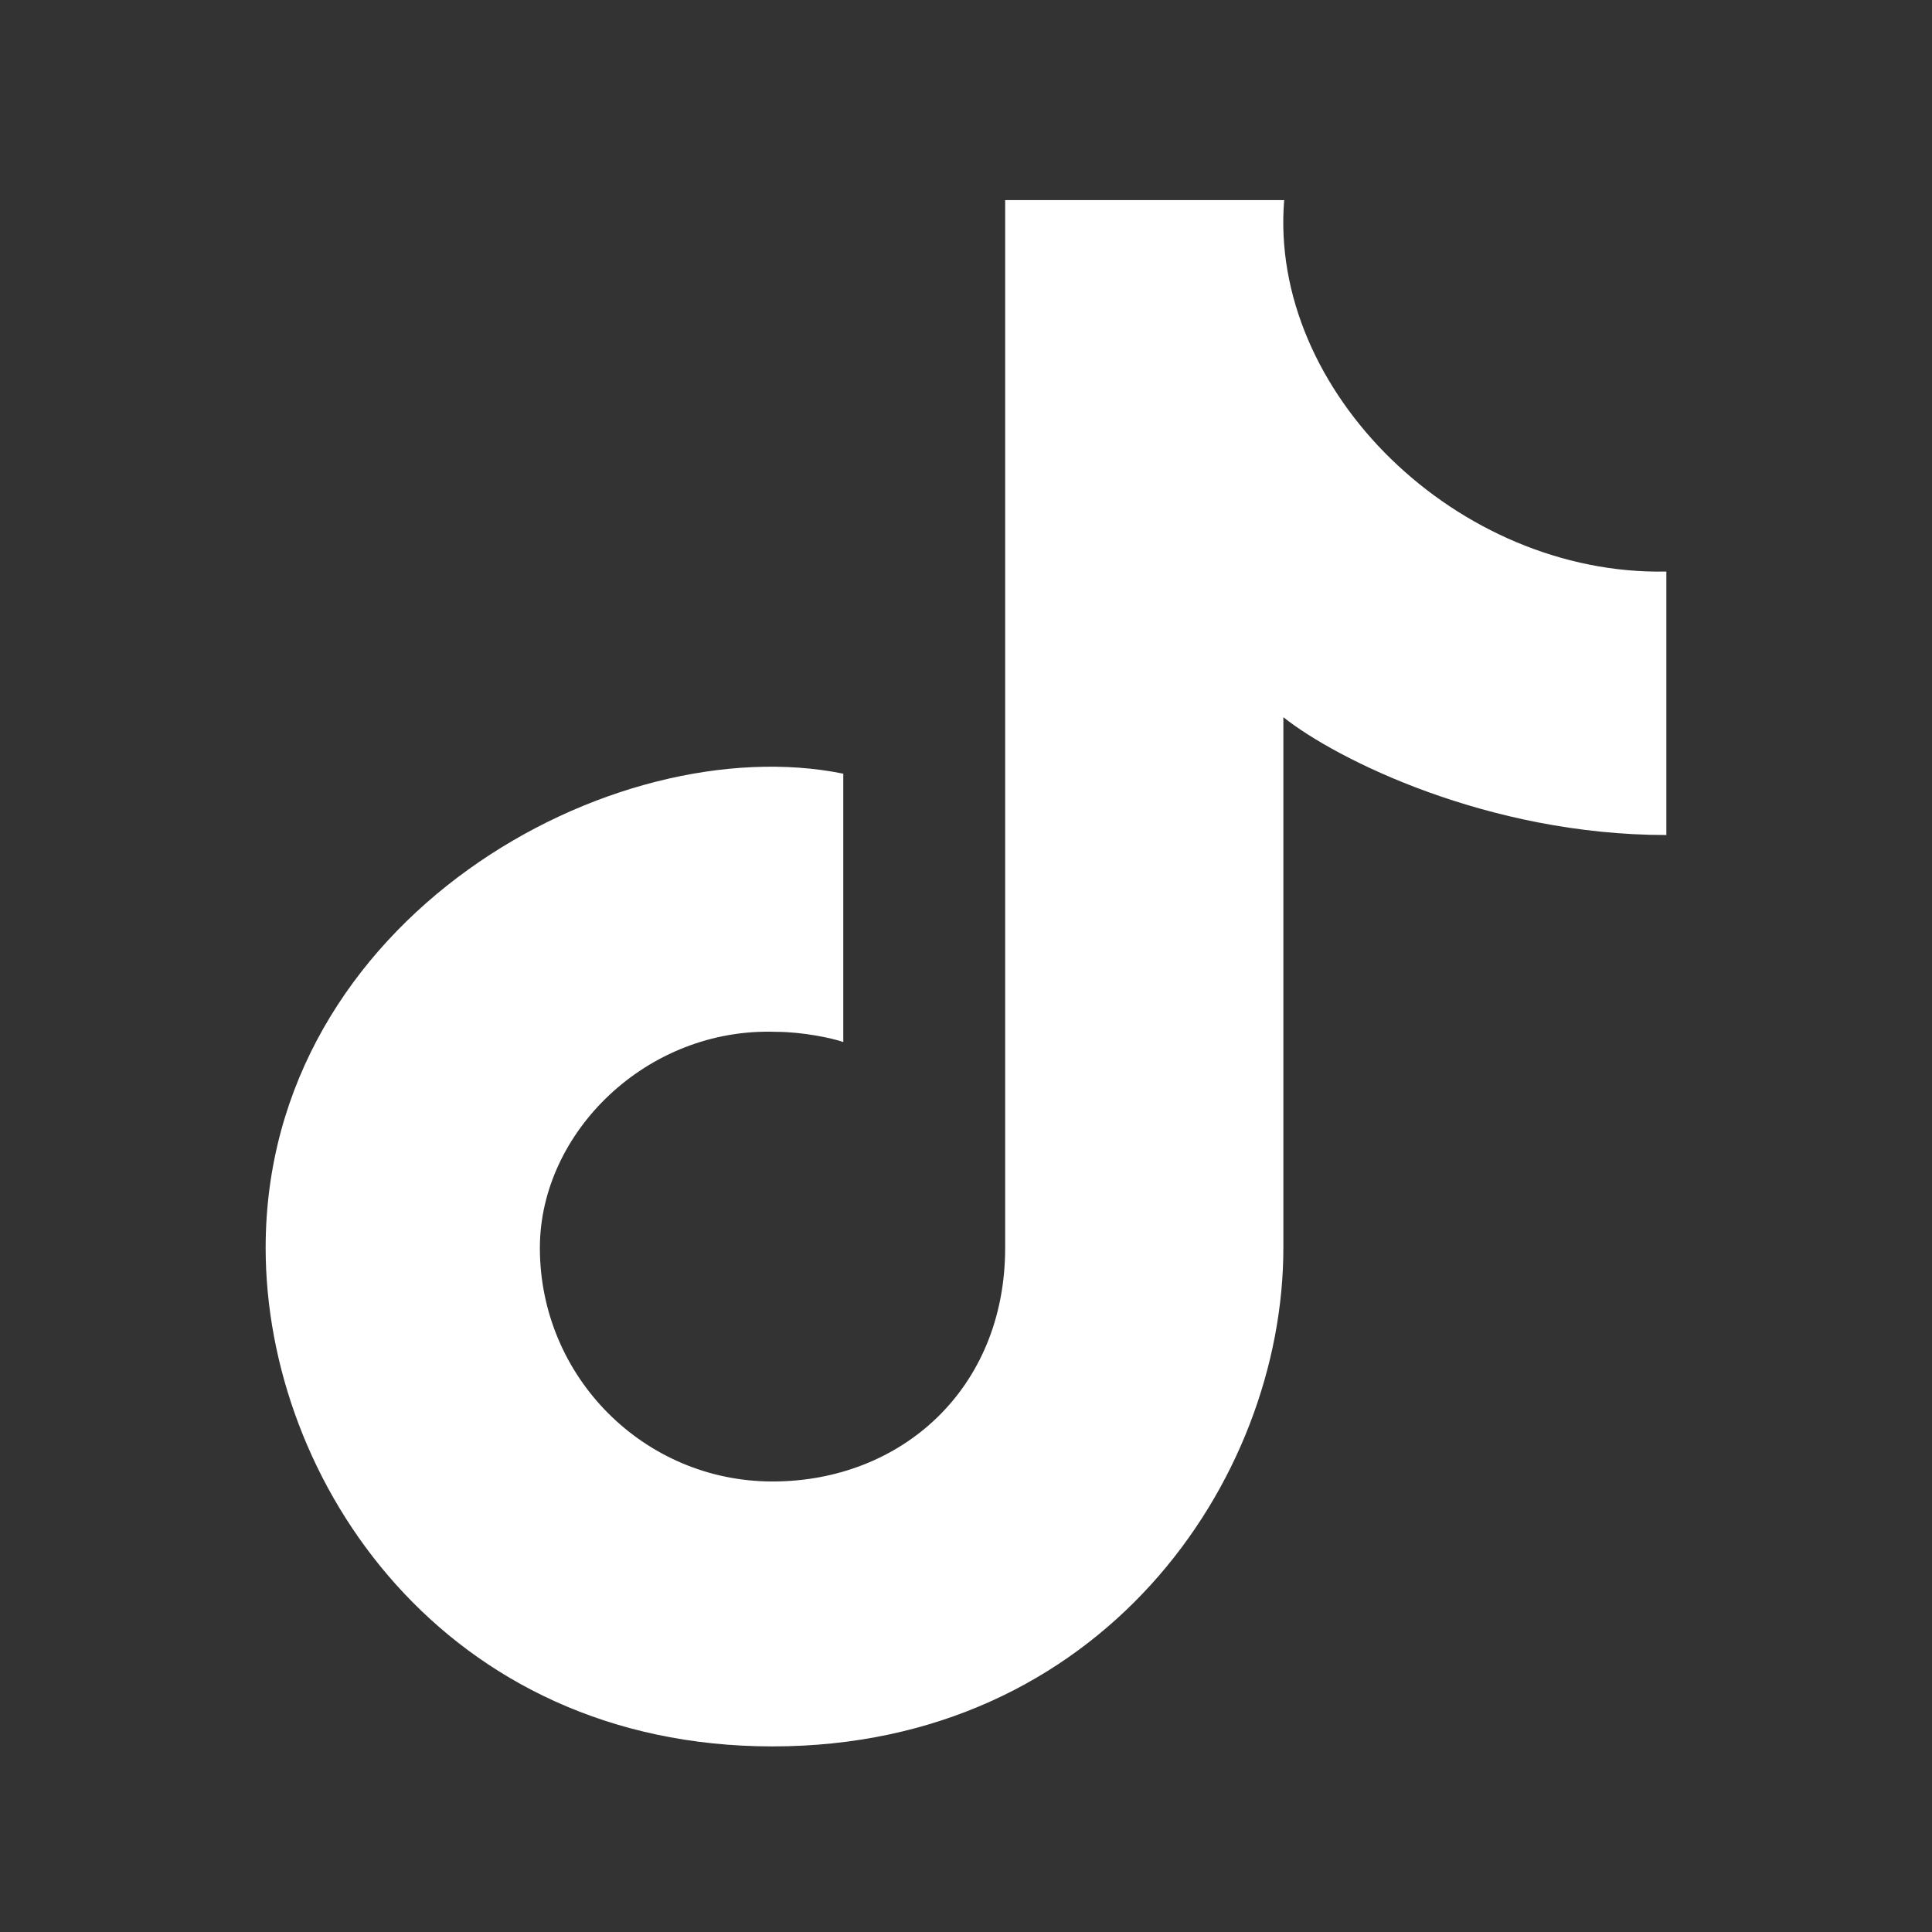 <?xml version="1.0" encoding="utf-8"?>
<svg xmlns="http://www.w3.org/2000/svg" width="48" height="48" viewBox="0 0 48 48" fill="none">
<rect x="0" y="0" width="48" height="48" fill="#333333" stroke="none"/>
<path d="M19.193 36.807C22.385 36.807 24.973 34.512 24.973 31.003V4.972H31.905C31.516 9.72 36.216 14.305 41.4 14.2V20.746C36.967 20.746 33.197 18.864 31.885 17.819V31.003C31.885 36.807 27.338 43.389 19.193 43.389C11.047 43.389 6.6 36.807 6.6 31.003C6.6 22.812 15.233 18.061 20.951 19.222V25.889C20.663 25.787 19.922 25.636 19.29 25.636C16.071 25.516 13.413 28.138 13.413 31.003C13.413 34.209 16 36.807 19.193 36.807Z" fill="white"/>
</svg>